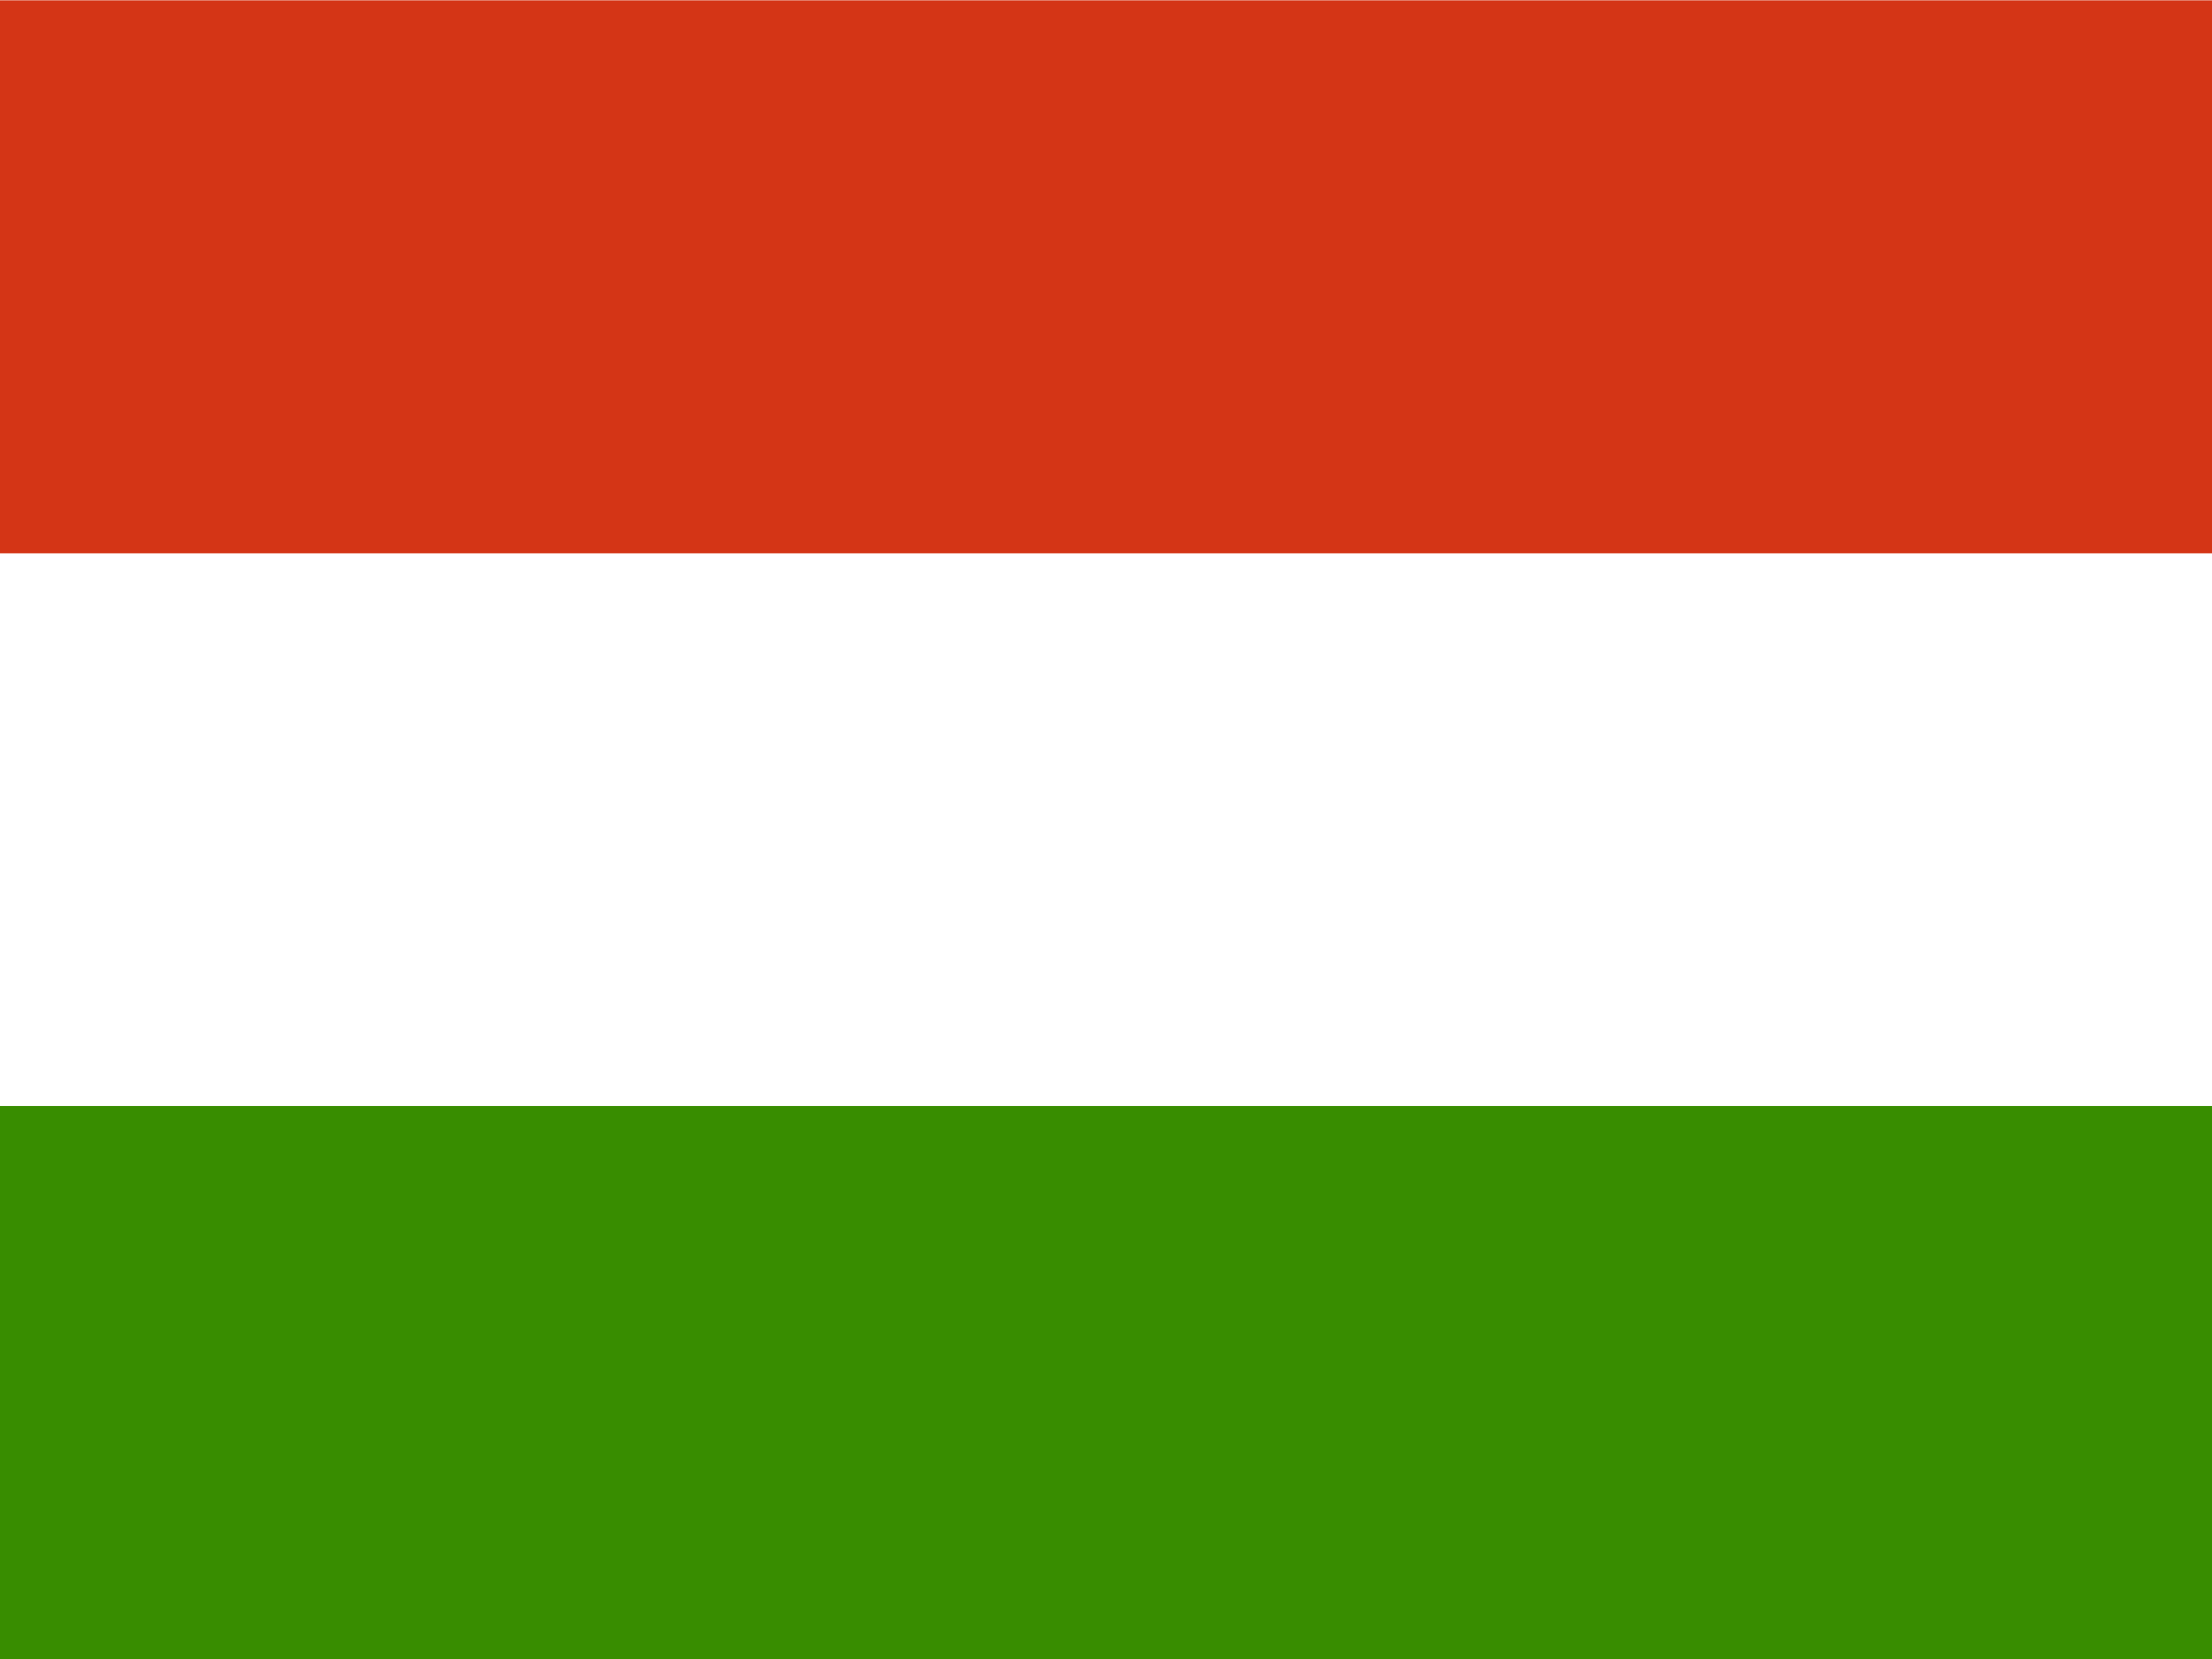 <?xml version="1.0" encoding="UTF-8"?>
<svg xmlns="http://www.w3.org/2000/svg" width="80" height="60" viewBox="0 0 80 60" fill="none">
  <rect x="0" y="0" width="80" height="60" fill="#333333" stroke="none"/>
  <g clip-path="url(#clip0_11826_5797)">
    <path fill-rule="evenodd" clip-rule="evenodd" d="M80 60H0V0H80V60Z" fill="white"></path>
    <path fill-rule="evenodd" clip-rule="evenodd" d="M80 60H0V40H80V60Z" fill="#388D00"></path>
    <path fill-rule="evenodd" clip-rule="evenodd" d="M80 20.012H0V0.012H80V20.012Z" fill="#D43516"></path>
  </g>
  <defs>
    <clipPath id="clip0_11826_5797">
      <rect width="80" height="60" fill="white"></rect>
    </clipPath>
  </defs>
</svg>

